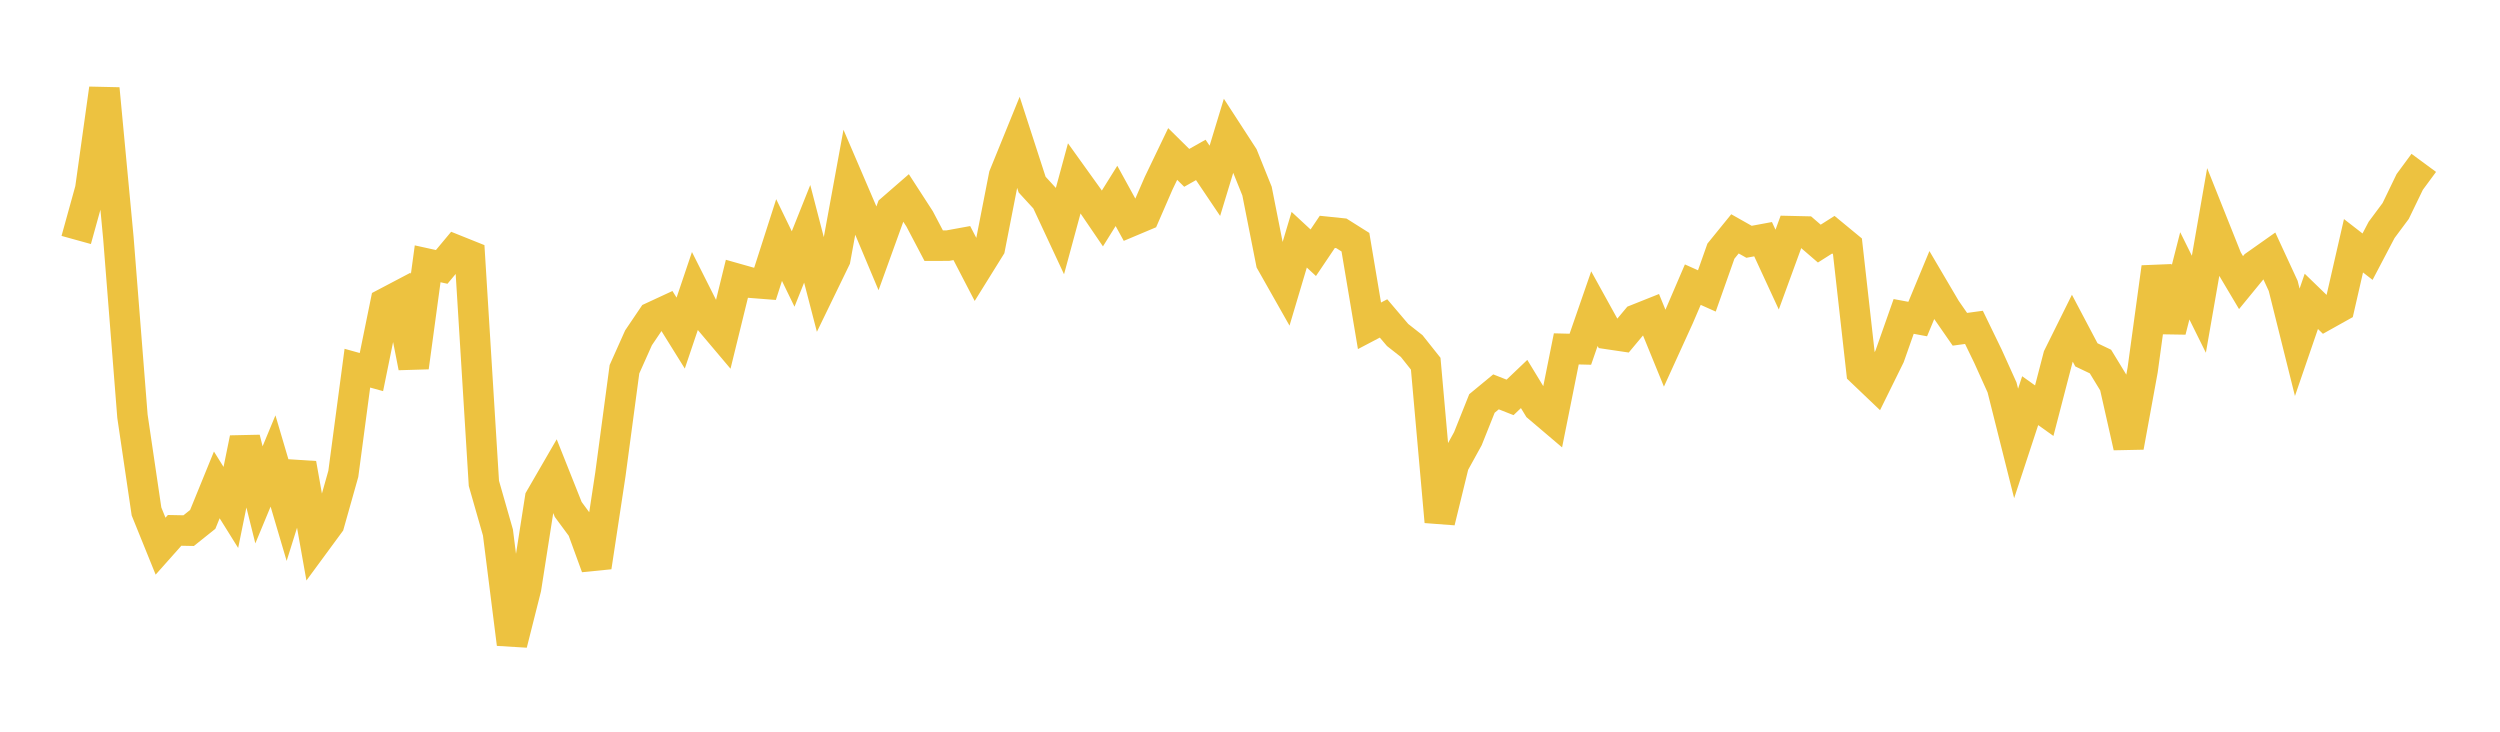 <svg width="164" height="48" xmlns="http://www.w3.org/2000/svg" xmlns:xlink="http://www.w3.org/1999/xlink"><path fill="none" stroke="rgb(237,194,64)" stroke-width="2" d="M5,15.742L5.922,12.412L6.844,5.817L7.766,15.609L8.689,27.303L9.611,33.552L10.533,35.829L11.455,34.792L12.377,34.81L13.299,34.072L14.222,31.809L15.144,33.288L16.066,28.758L16.988,32.463L17.91,30.24L18.832,33.361L19.754,30.416L20.677,35.609L21.599,34.355L22.521,31.086L23.443,24.152L24.365,24.408L25.287,19.884L26.21,19.398L27.132,24.095L28.054,17.306L28.976,17.509L29.898,16.403L30.82,16.773L31.743,31.709L32.665,34.931L33.587,42.245L34.509,38.588L35.431,32.695L36.353,31.102L37.275,33.419L38.198,34.669L39.12,37.195L40.042,31.116L40.964,24.224L41.886,22.162L42.808,20.797L43.731,20.369L44.653,21.851L45.575,19.119L46.497,20.951L47.419,22.043L48.341,18.286L49.263,18.547L50.186,18.619L51.108,15.747L52.03,17.647L52.952,15.338L53.874,18.888L54.796,16.988L55.719,11.949L56.641,14.096L57.563,16.29L58.485,13.738L59.407,12.937L60.329,14.362L61.251,16.117L62.174,16.114L63.096,15.946L64.018,17.723L64.94,16.24L65.862,11.529L66.784,9.263L67.707,12.109L68.629,13.114L69.551,15.091L70.473,11.693L71.395,12.978L72.317,14.332L73.24,12.852L74.162,14.53L75.084,14.142L76.006,12.021L76.928,10.101L77.85,11.011L78.772,10.491L79.695,11.862L80.617,8.827L81.539,10.248L82.461,12.537L83.383,17.195L84.305,18.824L85.228,15.726L86.15,16.58L87.072,15.211L87.994,15.307L88.916,15.888L89.838,21.373L90.76,20.889L91.683,21.975L92.605,22.7L93.527,23.859L94.449,34.225L95.371,30.452L96.293,28.777L97.216,26.467L98.138,25.706L99.06,26.069L99.982,25.19L100.904,26.705L101.826,27.488L102.749,22.887L103.671,22.91L104.593,20.249L105.515,21.918L106.437,22.055L107.359,20.951L108.281,20.583L109.204,22.842L110.126,20.82L111.048,18.673L111.97,19.085L112.892,16.477L113.814,15.341L114.737,15.862L115.659,15.691L116.581,17.686L117.503,15.164L118.425,15.185L119.347,15.98L120.269,15.396L121.192,16.157L122.114,24.366L123.036,25.245L123.958,23.376L124.88,20.758L125.802,20.93L126.725,18.705L127.647,20.272L128.569,21.601L129.491,21.475L130.413,23.375L131.335,25.418L132.257,29.09L133.18,26.284L134.102,26.941L135.024,23.389L135.946,21.531L136.868,23.278L137.79,23.717L138.713,25.232L139.635,29.32L140.557,24.278L141.479,17.537L142.401,21.708L143.323,18.095L144.246,19.959L145.168,14.677L146.09,16.988L147.012,18.539L147.934,17.413L148.856,16.762L149.778,18.756L150.701,22.455L151.623,19.769L152.545,20.662L153.467,20.147L154.389,16.122L155.311,16.838L156.234,15.08L157.156,13.841L158.078,11.935L159,10.684"></path></svg>